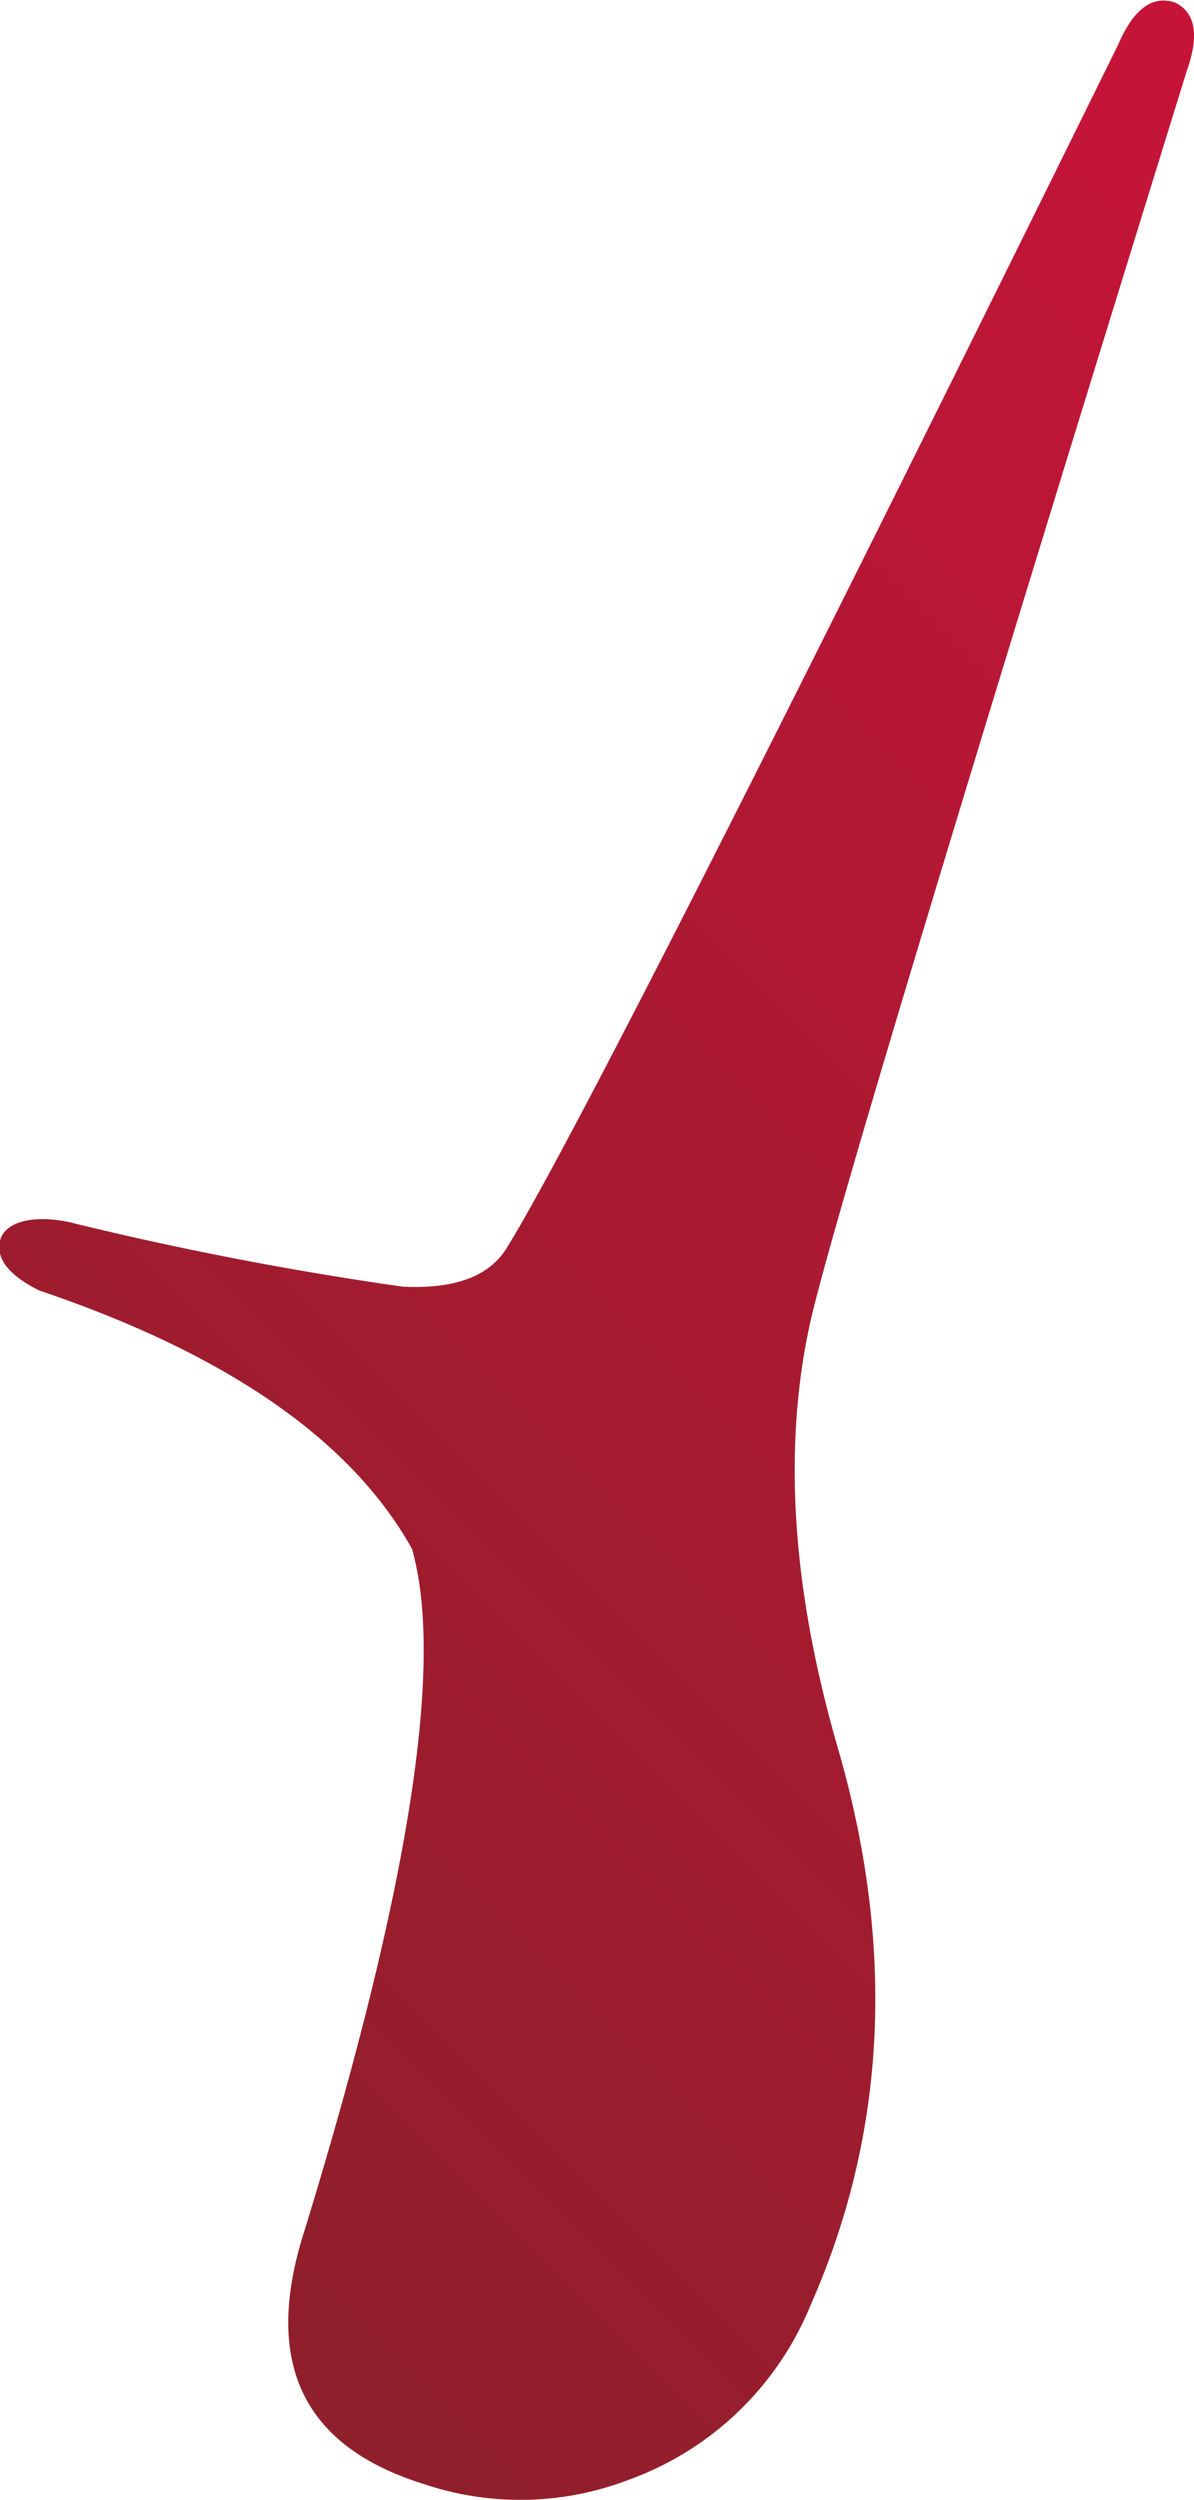 <?xml version="1.0" encoding="UTF-8"?> <svg xmlns="http://www.w3.org/2000/svg" xmlns:xlink="http://www.w3.org/1999/xlink" viewBox="0 0 44.63 93.43"> <defs> <style>.cls-1{fill:url(#未命名的渐变_5);}</style> <linearGradient id="未命名的渐变_5" x1="0.91" y1="79.45" x2="62.16" y2="18.2" gradientUnits="userSpaceOnUse"> <stop offset="0" stop-color="#8f1f2b"></stop> <stop offset="1" stop-color="#c61438"></stop> </linearGradient> </defs> <title>资源 11</title> <g id="图层_2" data-name="图层 2"> <g id="图层_1-2" data-name="图层 1"> <path class="cls-1" d="M18.93,46.66q3.27-5.25,22.87-45,.86-2,2.13-1.56c.76.37.9,1.23.43,2.55Q31.43,44.39,30.3,49.36q-1.57,7,1,15.91,3.27,11.22-1,20.88a11.61,11.61,0,0,1-6.82,6.54,11.3,11.3,0,0,1-7.67.14Q9,90.7,11.4,83.31q5.83-19,4-25.42Q12,51.79,1.46,48.23C.33,47.66-.15,47.05,0,46.38s1.14-1,2.56-.71a127.09,127.09,0,0,0,12.5,2.42C17,48.18,18.27,47.71,18.93,46.66Z"></path> </g> </g> </svg> 
